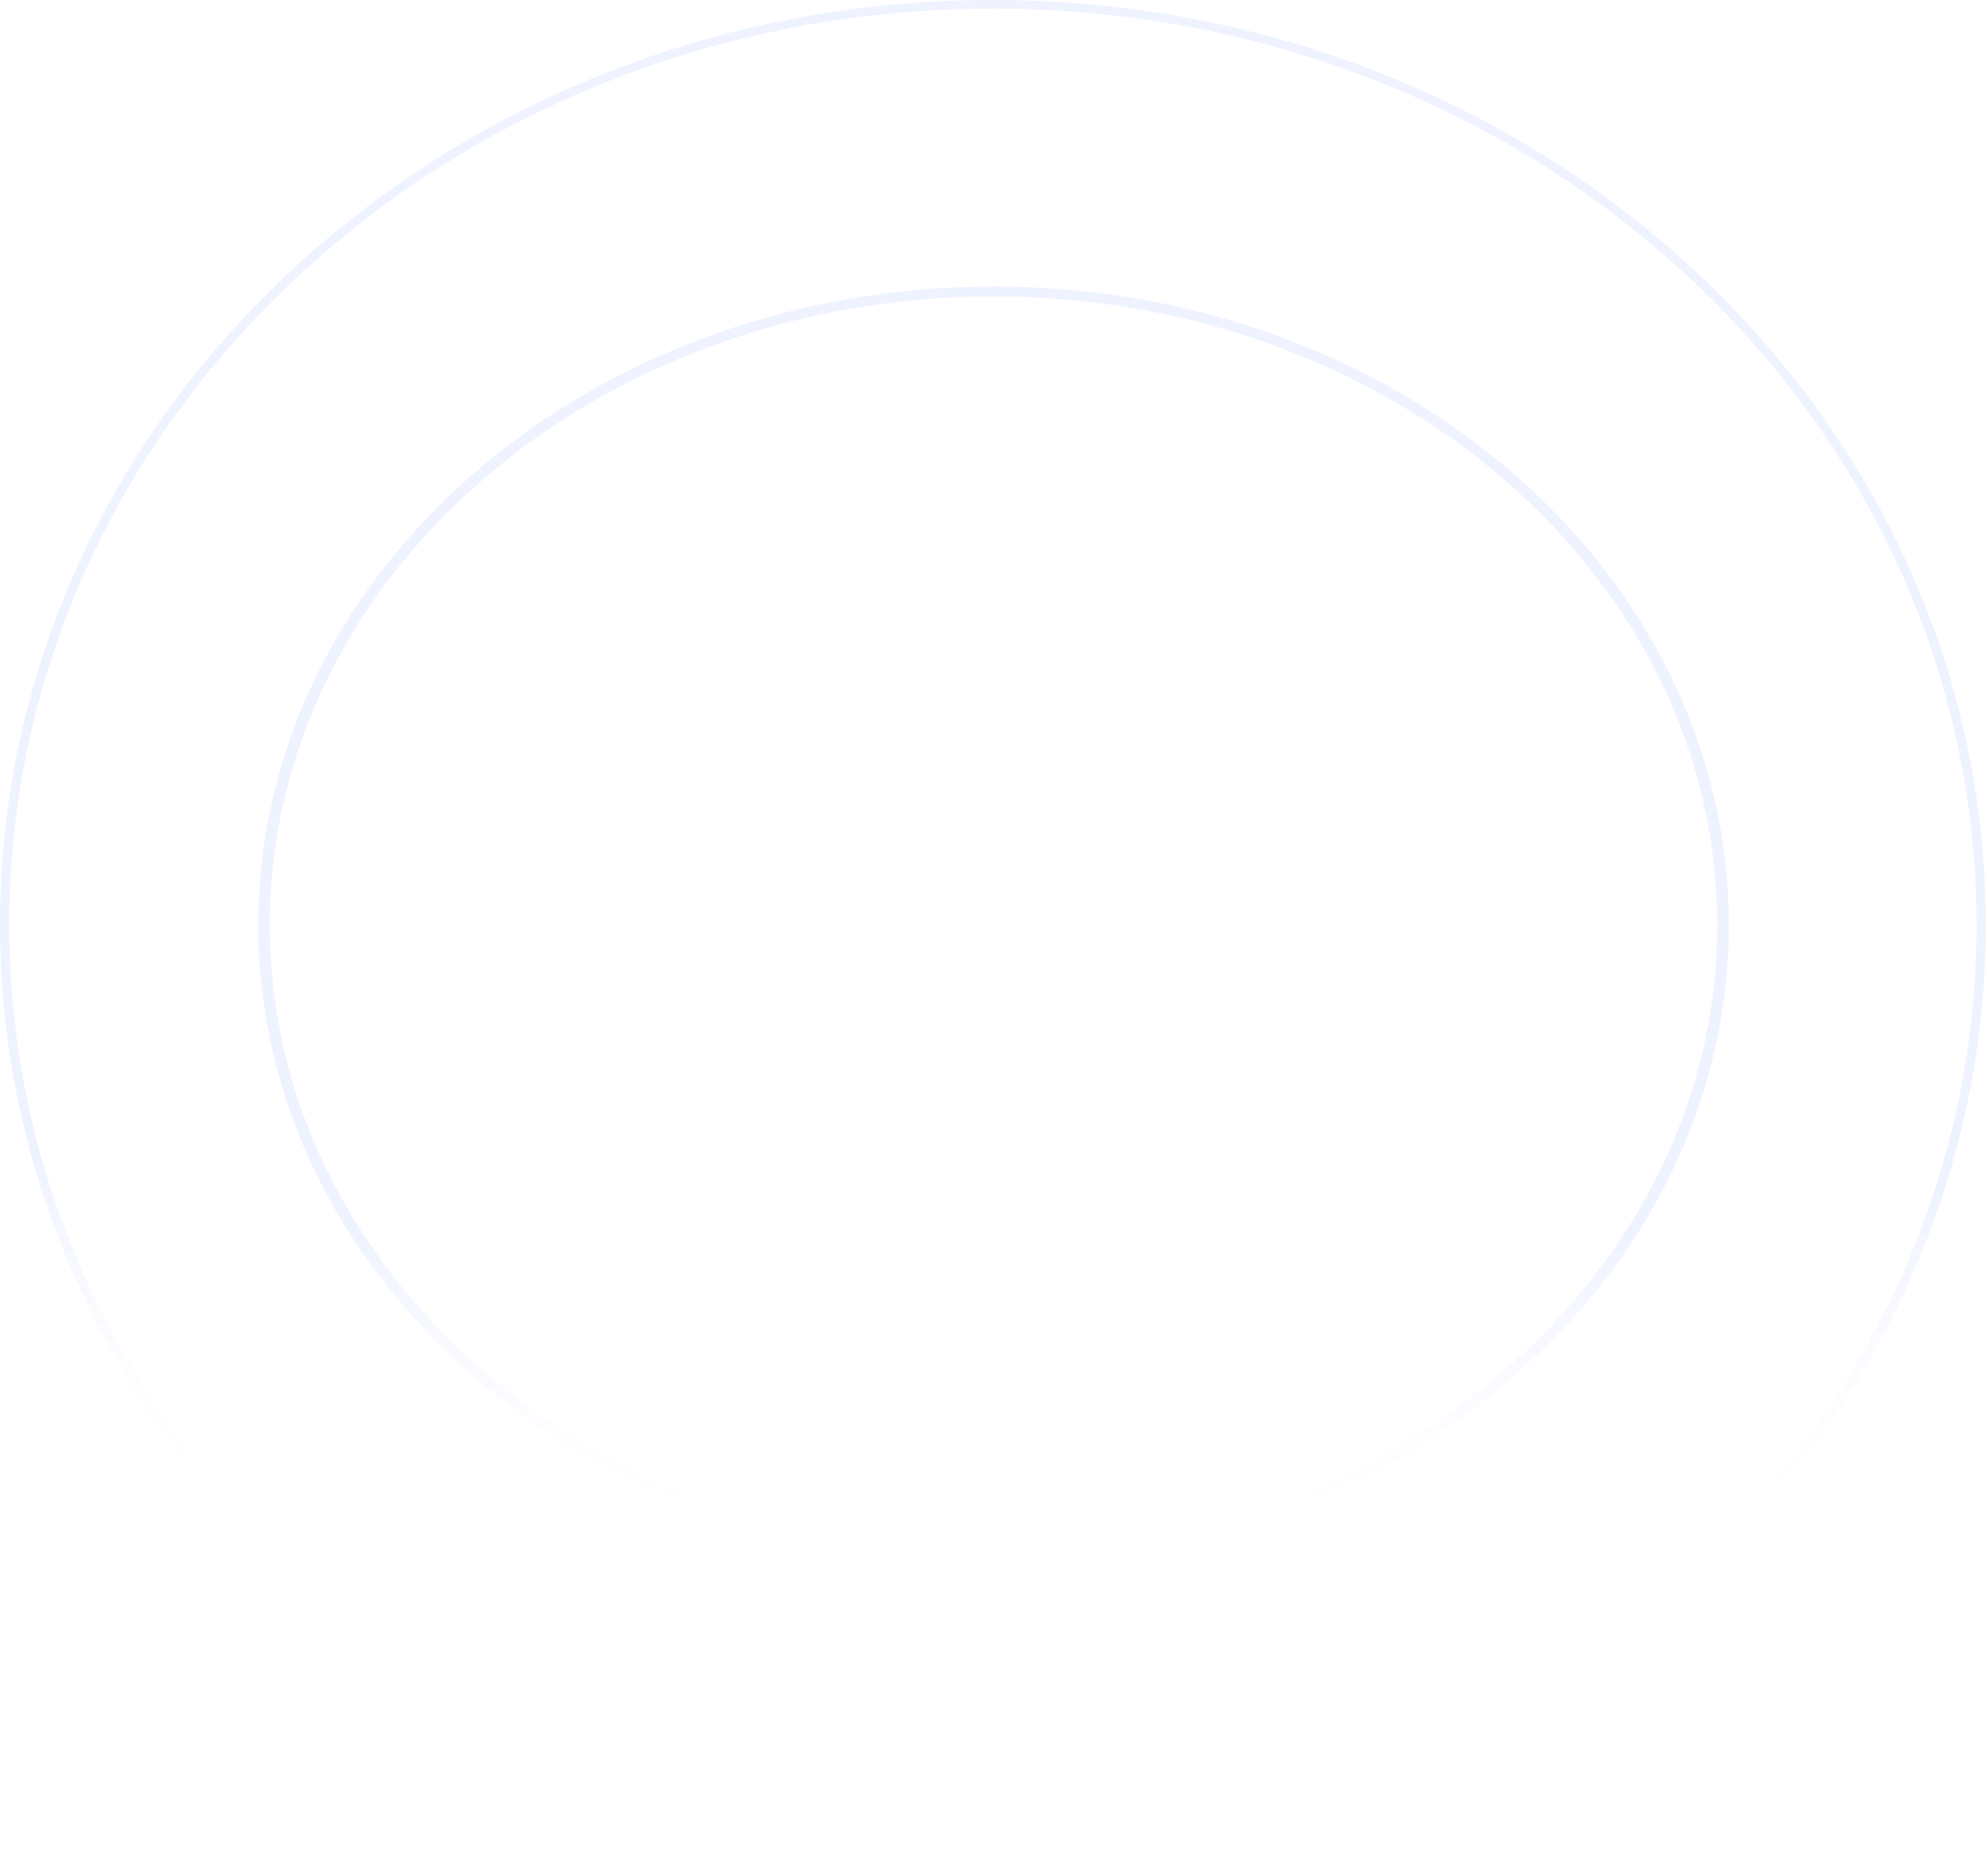 <svg width="562" height="523" viewBox="0 0 562 523" fill="none" xmlns="http://www.w3.org/2000/svg">
<path opacity="0.2" d="M488.727 261.557C488.727 361.274 395.664 442.11 280.864 442.11C166.064 442.11 73 361.274 73 261.557C73 161.84 166.064 81.004 280.864 81.004C395.664 81.004 488.727 161.84 488.727 261.557ZM76.264 261.557C76.264 359.708 167.867 439.275 280.864 439.275C393.861 439.275 485.463 359.708 485.463 261.557C485.463 163.406 393.861 83.839 280.864 83.839C167.867 83.839 76.264 163.406 76.264 261.557Z" fill="url(#paint0_linear_686_1631)"/>
<path opacity="0.2" d="M561.384 261.473C561.384 405.881 435.714 522.947 280.692 522.947C125.67 522.947 0 405.881 0 261.473C0 117.066 125.67 0 280.692 0C435.714 0 561.384 117.066 561.384 261.473ZM2.623 261.473C2.623 404.532 127.119 520.503 280.692 520.503C434.265 520.503 558.761 404.532 558.761 261.473C558.761 118.415 434.265 2.443 280.692 2.443C127.119 2.443 2.623 118.415 2.623 261.473Z" fill="url(#paint1_linear_686_1631)"/>
<defs>
<linearGradient id="paint0_linear_686_1631" x1="280.864" y1="81.004" x2="280.864" y2="442.11" gradientUnits="userSpaceOnUse">
<stop offset="0.745" stop-color="#B0C4FF"/>
<stop offset="1" stop-color="white" stop-opacity="0"/>
</linearGradient>
<linearGradient id="paint1_linear_686_1631" x1="280.692" y1="-8.60785e-07" x2="273.579" y2="435.626" gradientUnits="userSpaceOnUse">
<stop offset="0.766" stop-color="#B0C4FF"/>
<stop offset="1" stop-color="white" stop-opacity="0"/>
</linearGradient>
</defs>
</svg>
